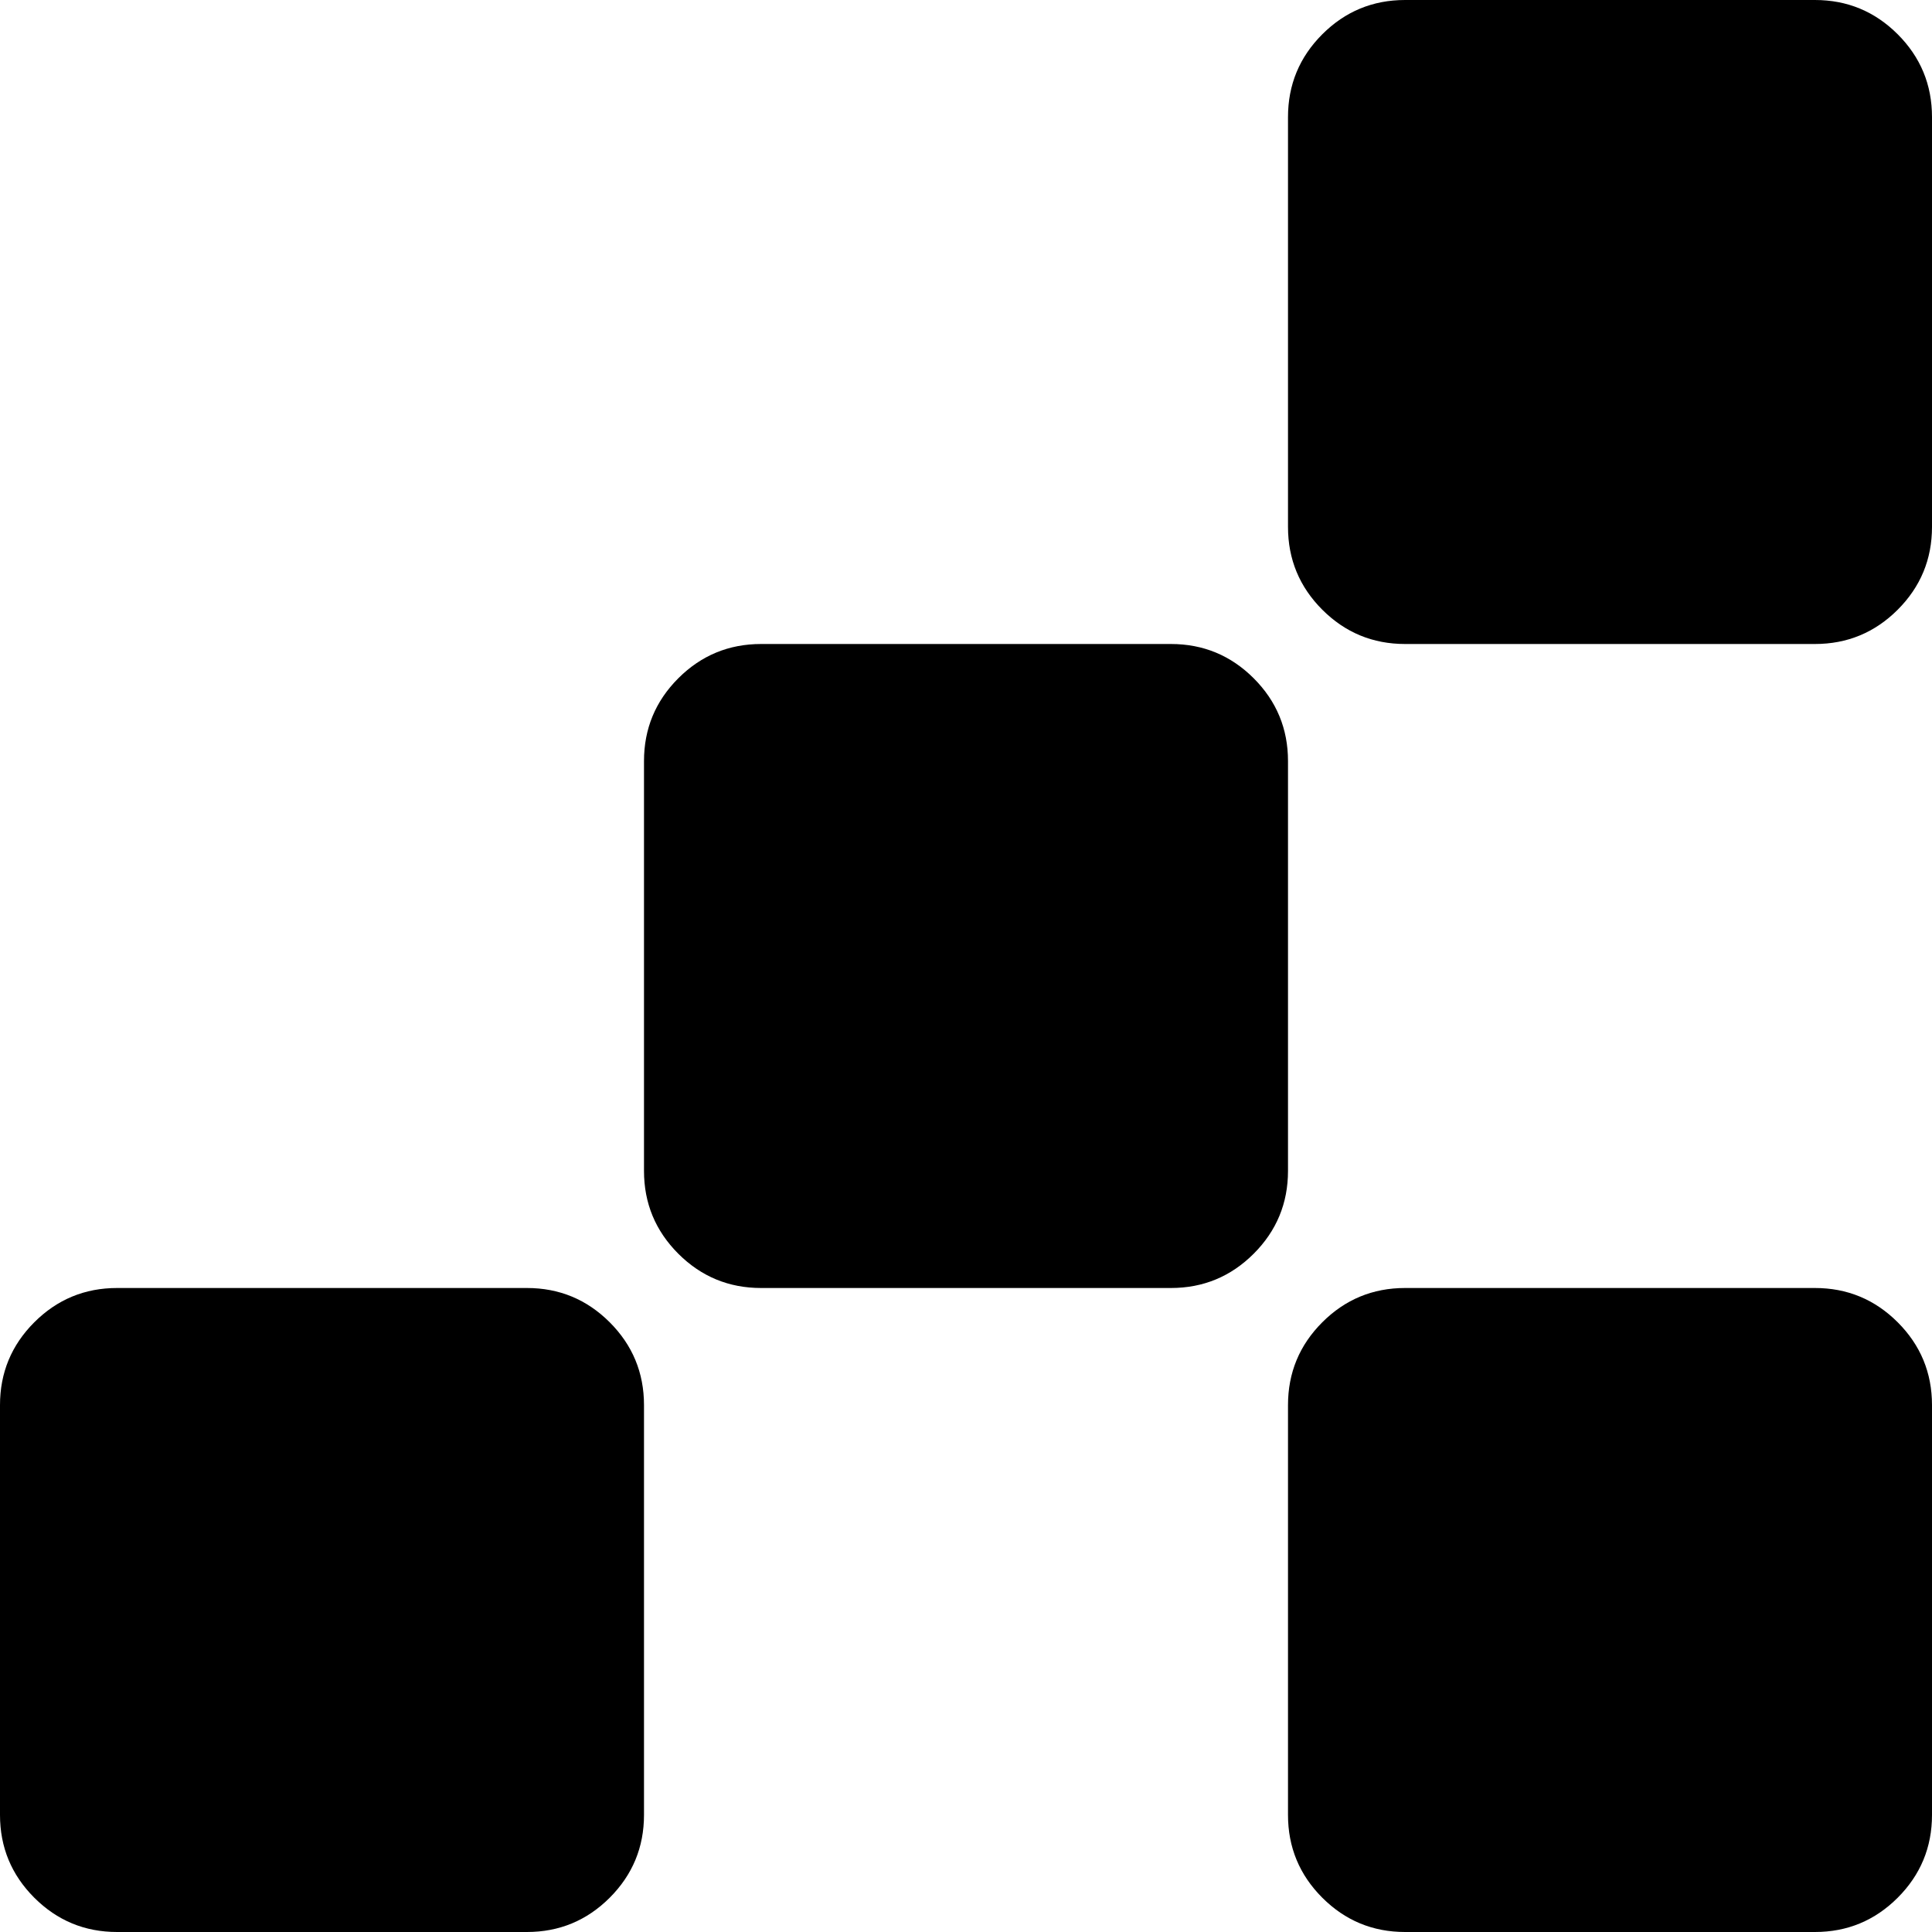 <?xml version="1.0" encoding="utf-8"?>
<svg width="99px" height="99px" viewBox="0 0 99 99" version="1.1" xmlns:xlink="http://www.w3.org/1999/xlink" xmlns="http://www.w3.org/2000/svg">
  <defs>
    <path d="M99 0L99 0L99 99L0 99L0 0L99 0Z" id="path_1" />
    <clipPath id="clip_1">
      <use xlink:href="#path_1" clip-rule="evenodd" fill-rule="evenodd" />
    </clipPath>
  </defs>
  <g id="Frame" clip-path="url(#clip_1)">
    <path d="M99 0L99 0L99 99L0 99L0 0L99 0Z" id="Frame" fill="none" stroke="none" />
    <path d="M33 45L33 39C33 37.343 33.586 35.929 34.757 34.757C35.929 33.586 37.343 33 39 33L60 33C61.657 33 63.071 33.586 64.243 34.757C65.414 35.929 66 37.343 66 39L66 60C66 61.657 65.414 63.071 64.243 64.243C63.071 65.414 61.657 66 60 66L39 66C37.343 66 35.929 65.414 34.757 64.243C33.586 63.071 33 61.657 33 60L33 45Z" id="Line" fill="#000000" fill-rule="evenodd" stroke="none" />
    <path d="M0 78L0 72C0 70.343 0.586 68.929 1.757 67.757C2.929 66.586 4.343 66 6 66L27 66C28.657 66 30.071 66.586 31.243 67.757C32.414 68.929 33 70.343 33 72L33 93C33 94.657 32.414 96.071 31.243 97.243C30.071 98.414 28.657 99 27 99L6 99C4.343 99 2.929 98.414 1.757 97.243C0.586 96.071 0 94.657 0 93L0 78Z" id="Line" fill="#000000" fill-rule="evenodd" stroke="none" />
    <path d="M66 78L66 72C66 70.343 66.586 68.929 67.757 67.757C68.929 66.586 70.343 66 72 66L93 66C94.657 66 96.071 66.586 97.243 67.757C98.414 68.929 99 70.343 99 72L99 93C99 94.657 98.414 96.071 97.243 97.243C96.071 98.414 94.657 99 93 99L72 99C70.343 99 68.929 98.414 67.757 97.243C66.586 96.071 66 94.657 66 93L66 78Z" id="Line" fill="#000000" fill-rule="evenodd" stroke="none" />
    <path d="M66 12L66 6C66 4.343 66.586 2.929 67.757 1.757C68.929 0.586 70.343 0 72 0L93 0C94.657 0 96.071 0.586 97.243 1.757C98.414 2.929 99 4.343 99 6L99 27C99 28.657 98.414 30.071 97.243 31.243C96.071 32.414 94.657 33 93 33L72 33C70.343 33 68.929 32.414 67.757 31.243C66.586 30.071 66 28.657 66 27L66 12Z" id="Line" fill="#000000" fill-rule="evenodd" stroke="none" />
  </g>
</svg>